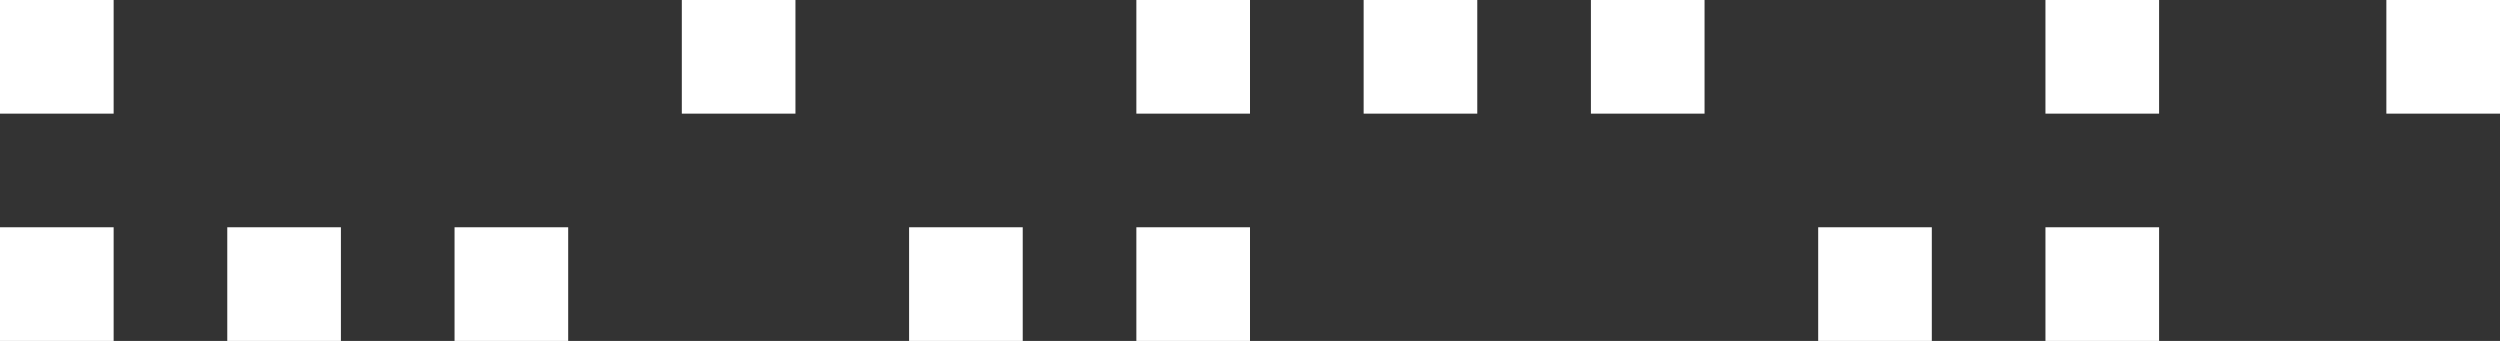 <svg width="88" height="12" viewBox="0 0 88 12" fill="none" xmlns="http://www.w3.org/2000/svg">
<rect x="0" y="0" width="88" height="12" fill="#333333" stroke="none"/>
<path d="M0 0H4V4H0V0Z" fill="white"/>
<path d="M48 0H52V4H48V0Z" fill="white"/>
<path d="M24 0H28V4H24V0Z" fill="white"/>
<path d="M72 0H76V4H72V0Z" fill="white"/>
<path d="M72 8H76V12H72V8Z" fill="white"/>
<path d="M40 8H44V12H40V8Z" fill="white"/>
<path d="M84 0H88V4H84V0Z" fill="white"/>
<path d="M16 8H20V12H16V8Z" fill="white"/>
<path d="M64 8H68V12H64V8Z" fill="white"/>
<path d="M40 0H44V4H40V0Z" fill="white"/>
<path d="M8 8H12V12H8V8Z" fill="white"/>
<path d="M0 8H4V12H0V8Z" fill="white"/>
<path d="M56 0H60V4H56V0Z" fill="white"/>
<path d="M32 8H36V12H32V8Z" fill="white"/>
</svg>
